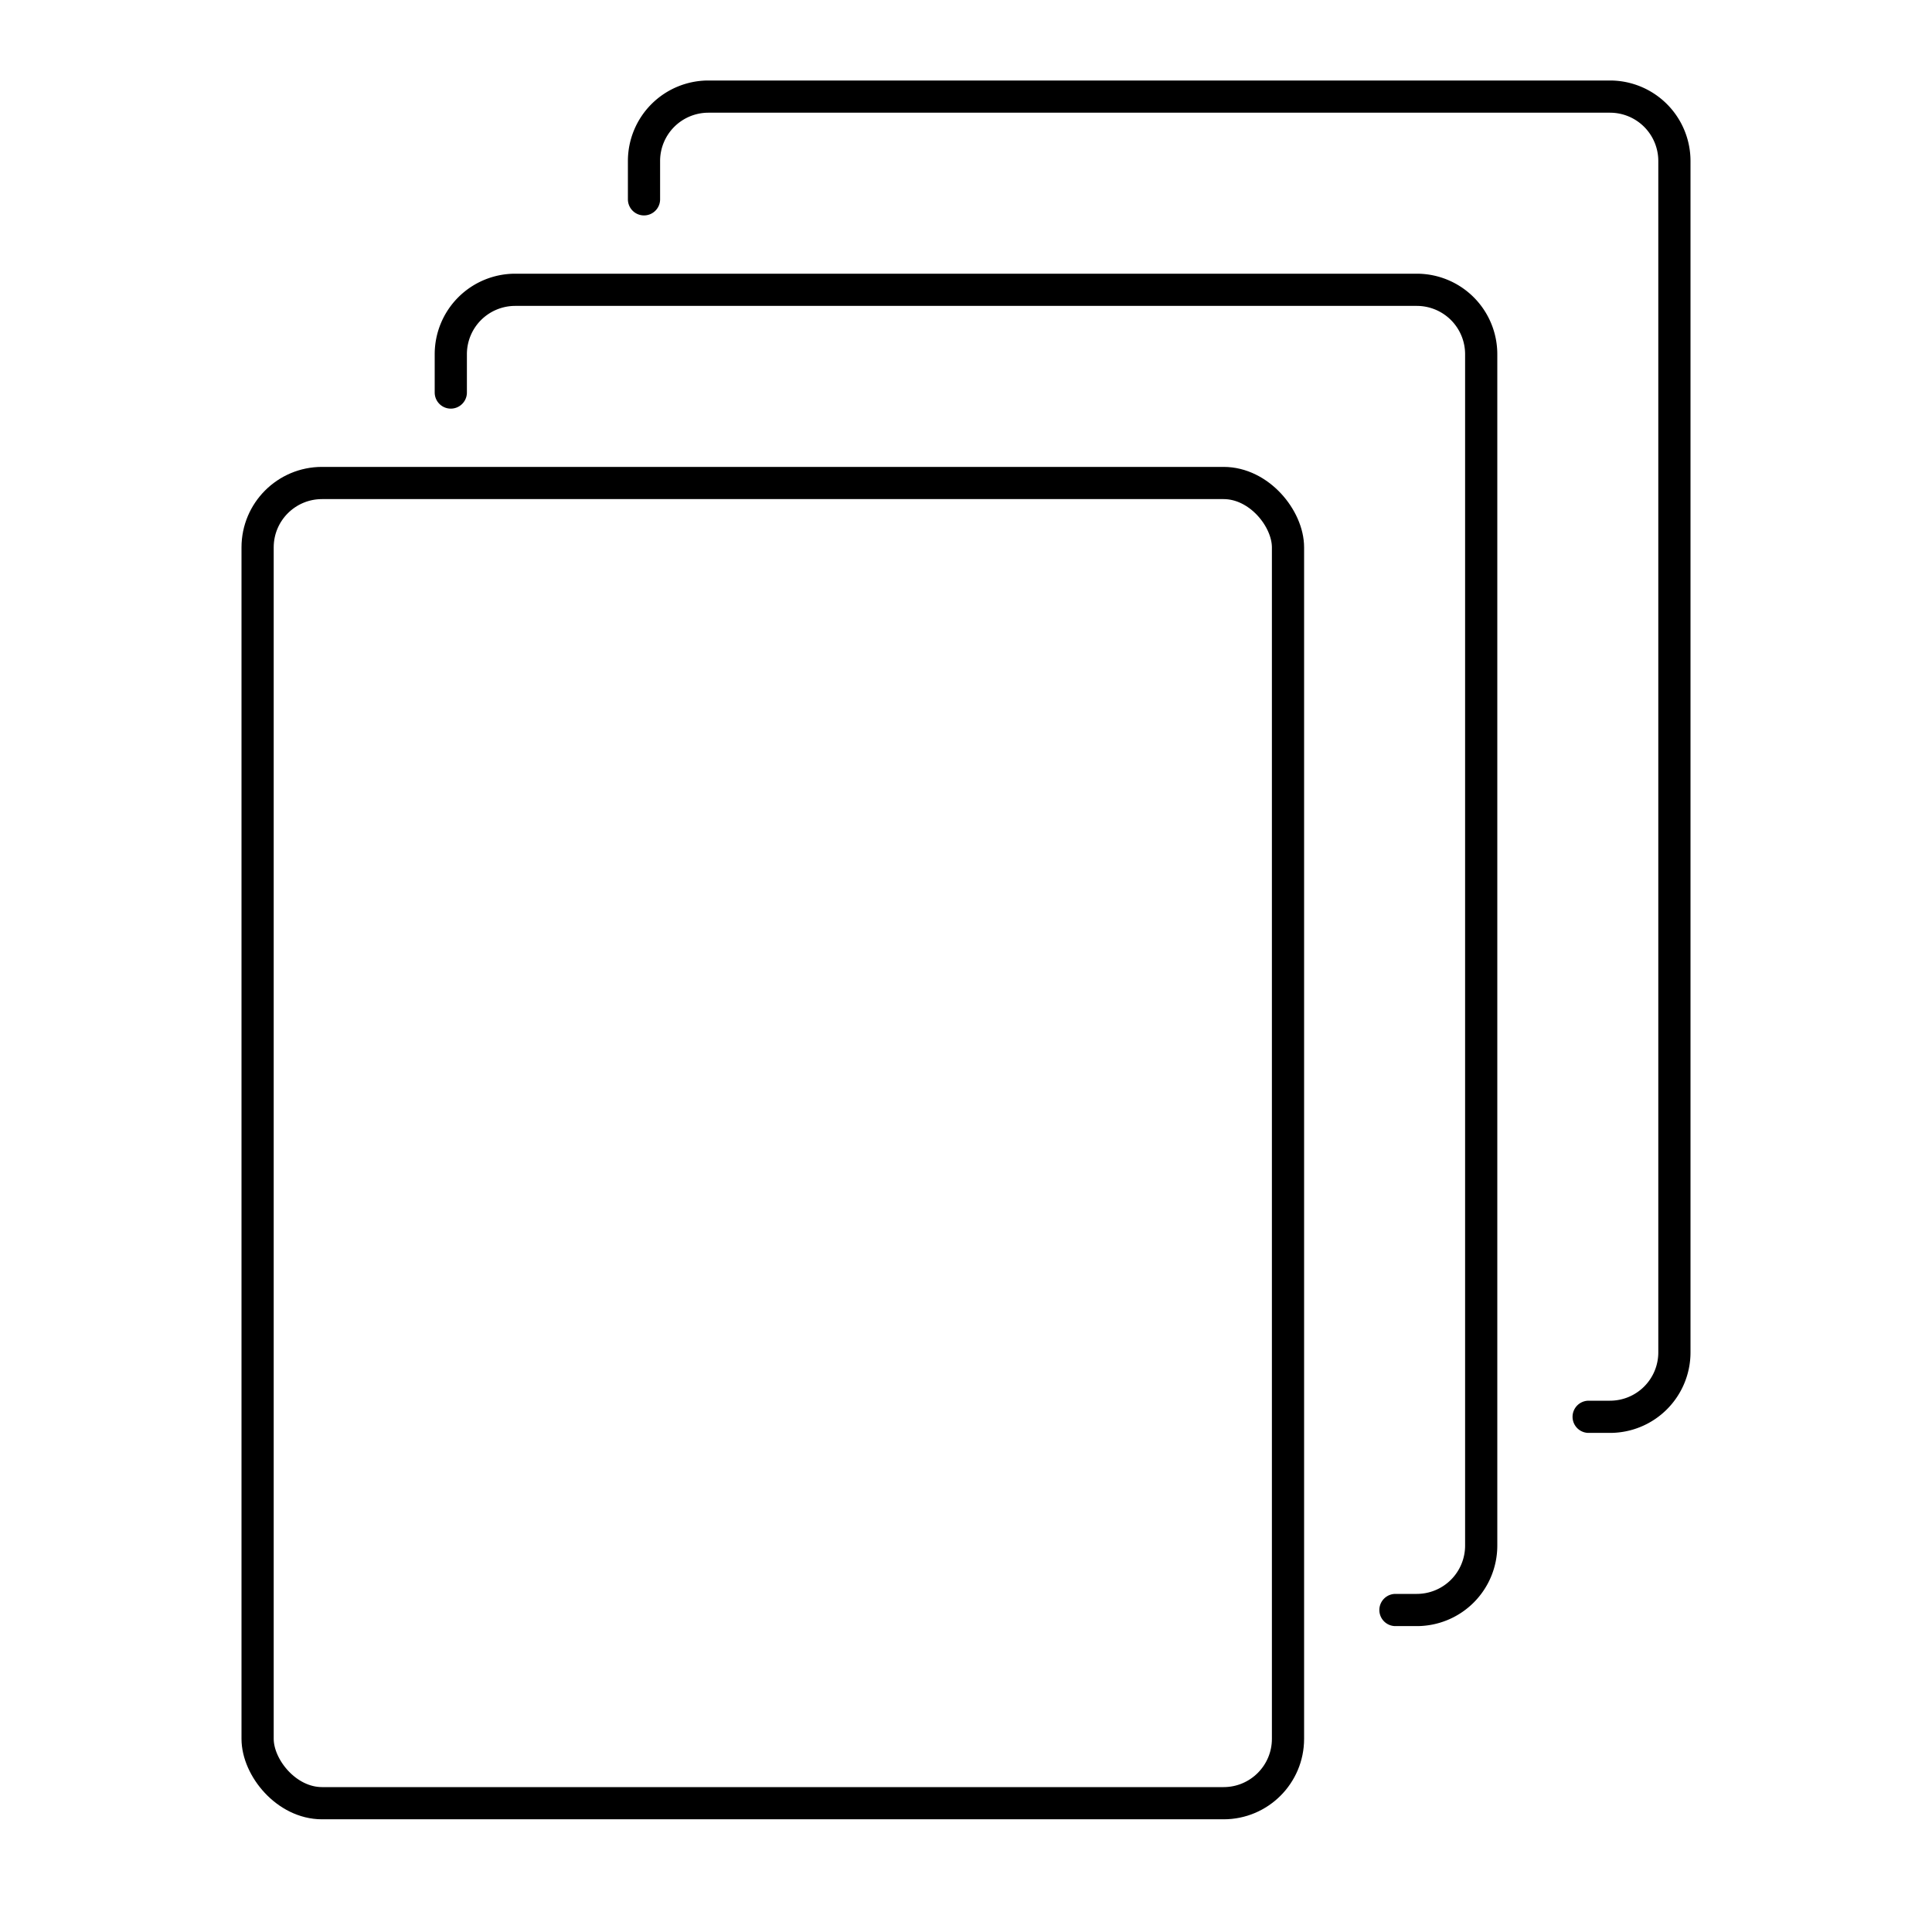 <svg xmlns="http://www.w3.org/2000/svg" width="60" height="60" viewBox="0 0 60 60">
    <g fill="none" fill-rule="evenodd" stroke="#000" stroke-linecap="round" stroke-linejoin="round">
        <rect width="32" height="41" x="8" y="15" rx="2"/>
        <path d="M14 12.19V11a2 2 0 0 1 2-2h28a2 2 0 0 1 2 2v37a2 2 0 0 1-2 2h-.663"/>
        <path d="M20 6.19V5a2 2 0 0 1 2-2h28a2 2 0 0 1 2 2v37a2 2 0 0 1-2 2h-.663"/>
    </g>
</svg>
